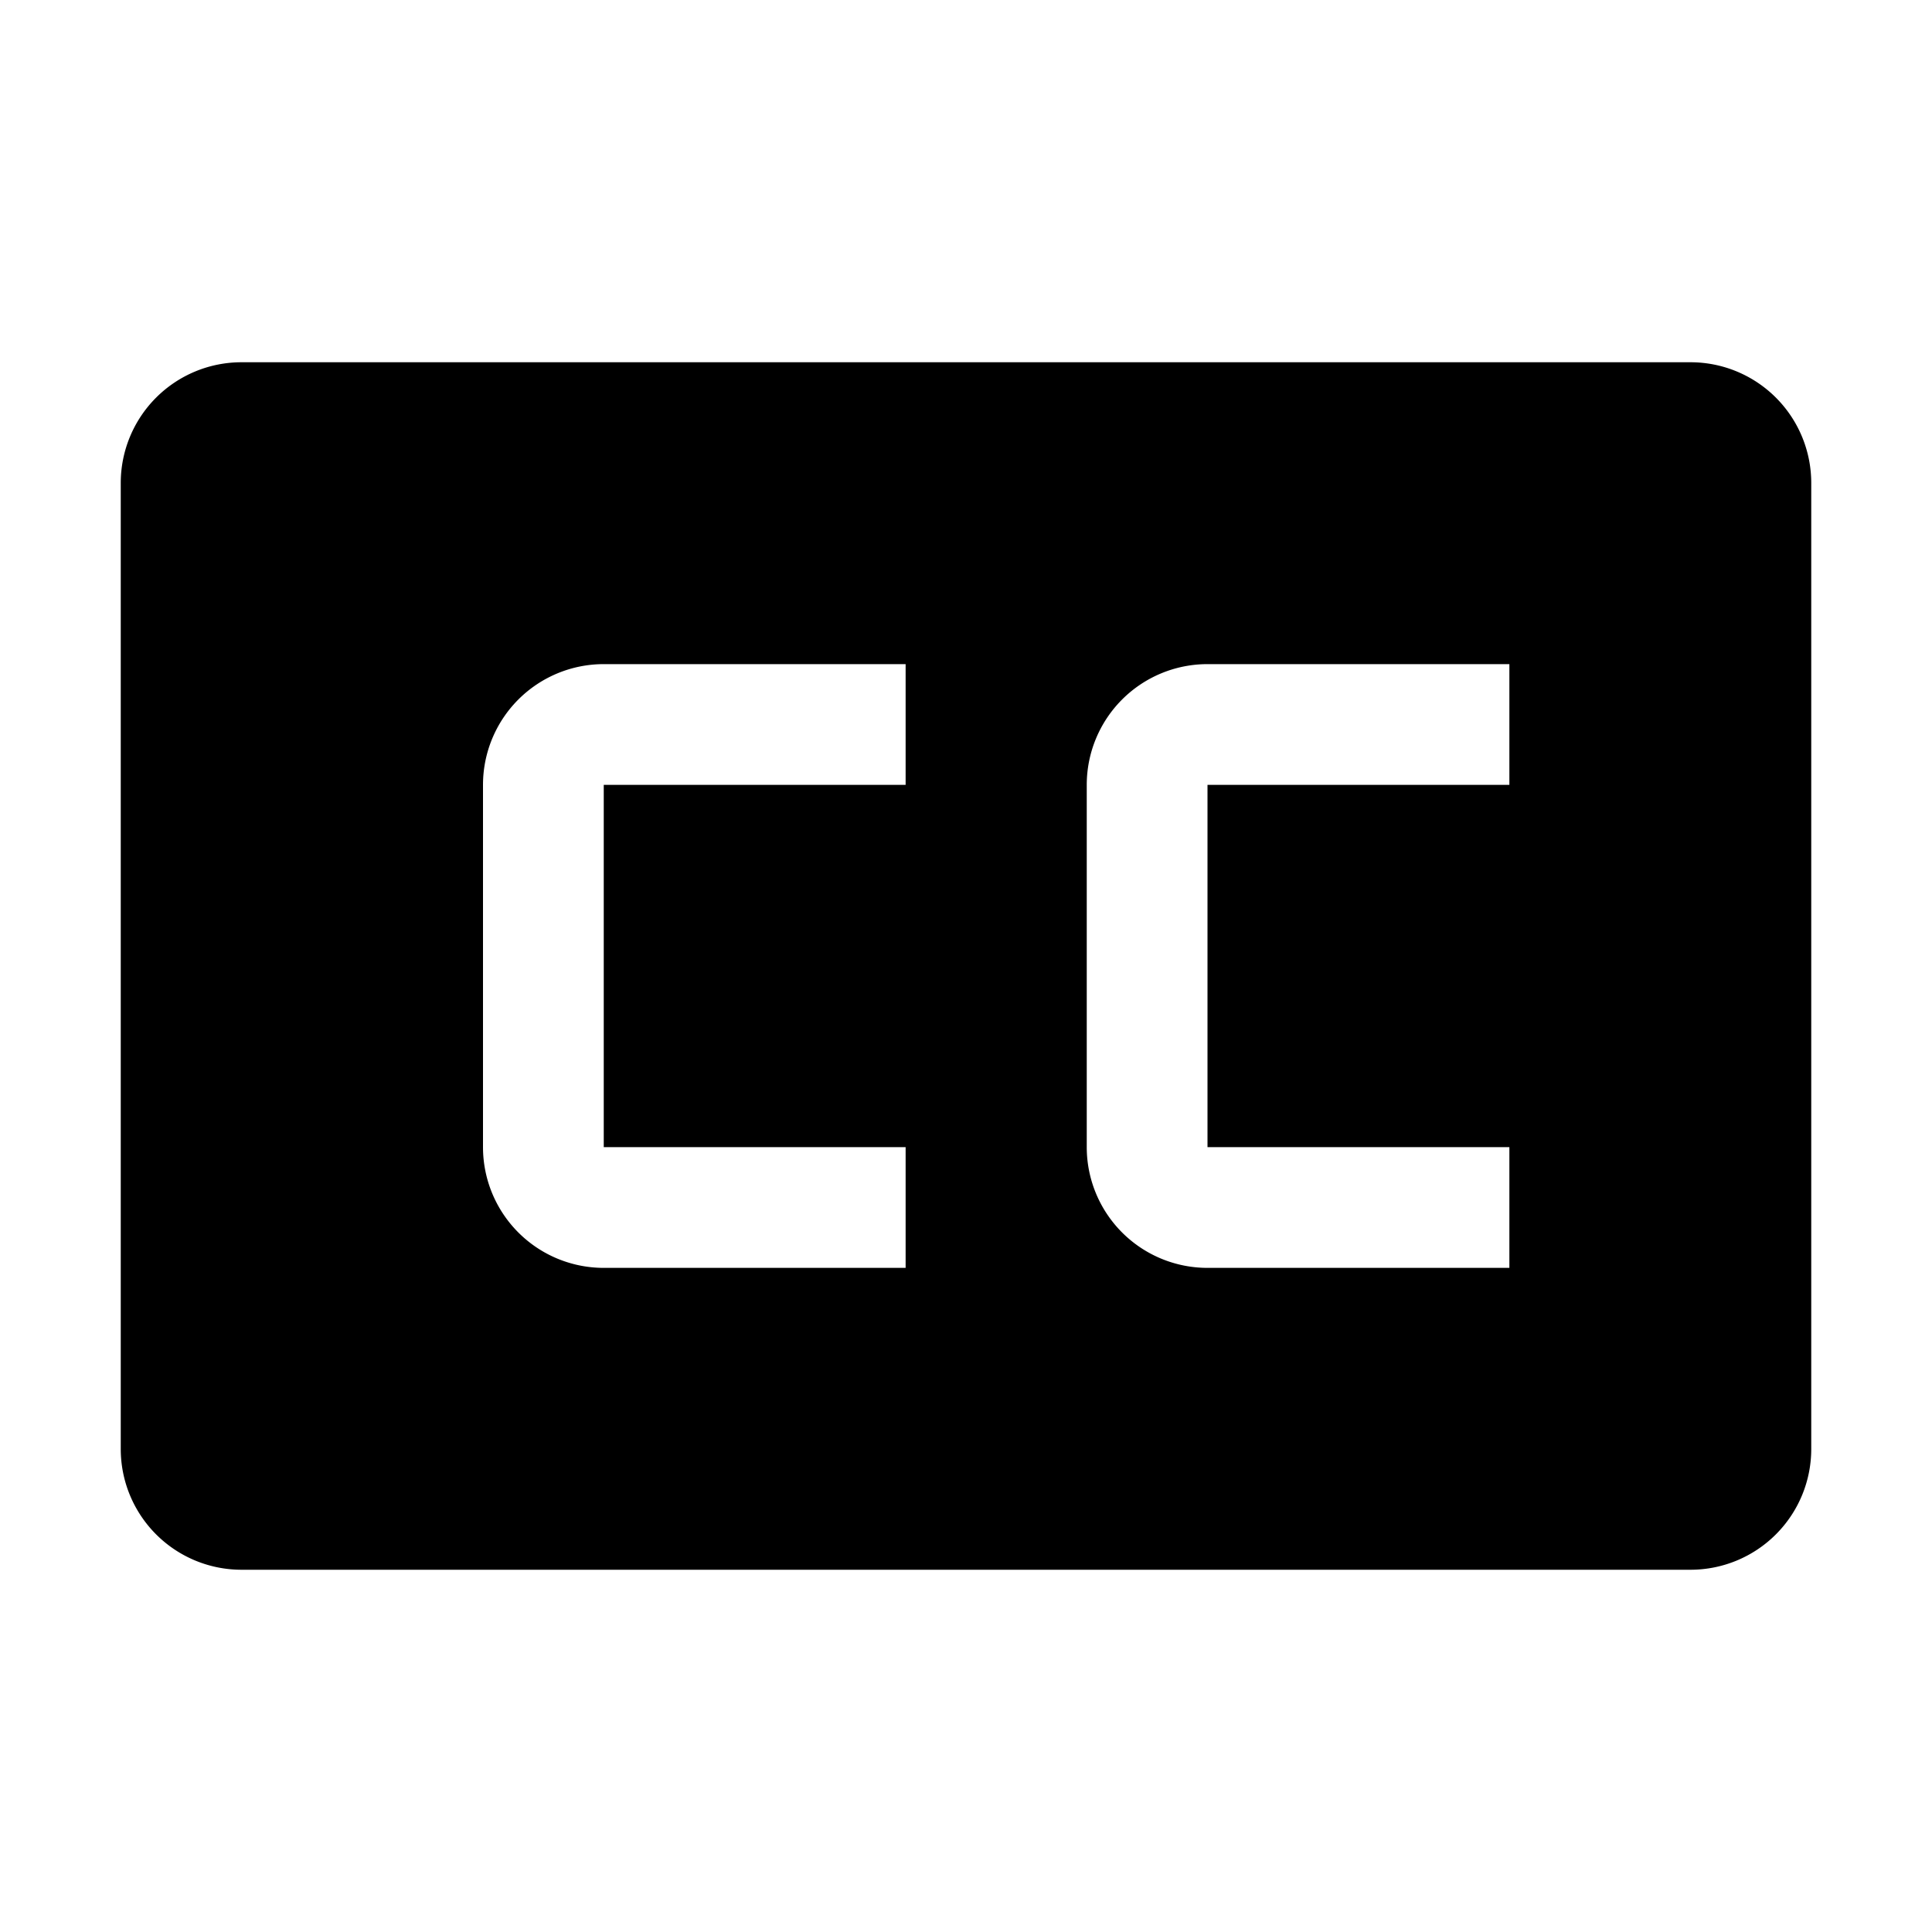 <?xml version="1.0" encoding="utf-8"?>
<svg fill="#000000" width="800px" height="800px" viewBox="0 0 32 32" id="icon" xmlns="http://www.w3.org/2000/svg"><defs><style>.cls-1{fill:none;}</style></defs><title>closed-caption--filled</title><path d="M28,6H4A2,2,0,0,0,2,8V24a2,2,0,0,0,2,2H28a2,2,0,0,0,2-2V8A2,2,0,0,0,28,6ZM15,13H10v6h5v2H10a2,2,0,0,1-2-2V13a2,2,0,0,1,2-2h5Zm10,0H20v6h5v2H20a2,2,0,0,1-2-2V13a2,2,0,0,1,2-2h5Z"/><rect id="_Transparent_Rectangle_" data-name="&lt;Transparent Rectangle&gt;" class="cls-1" width="32" height="32"/></svg>
